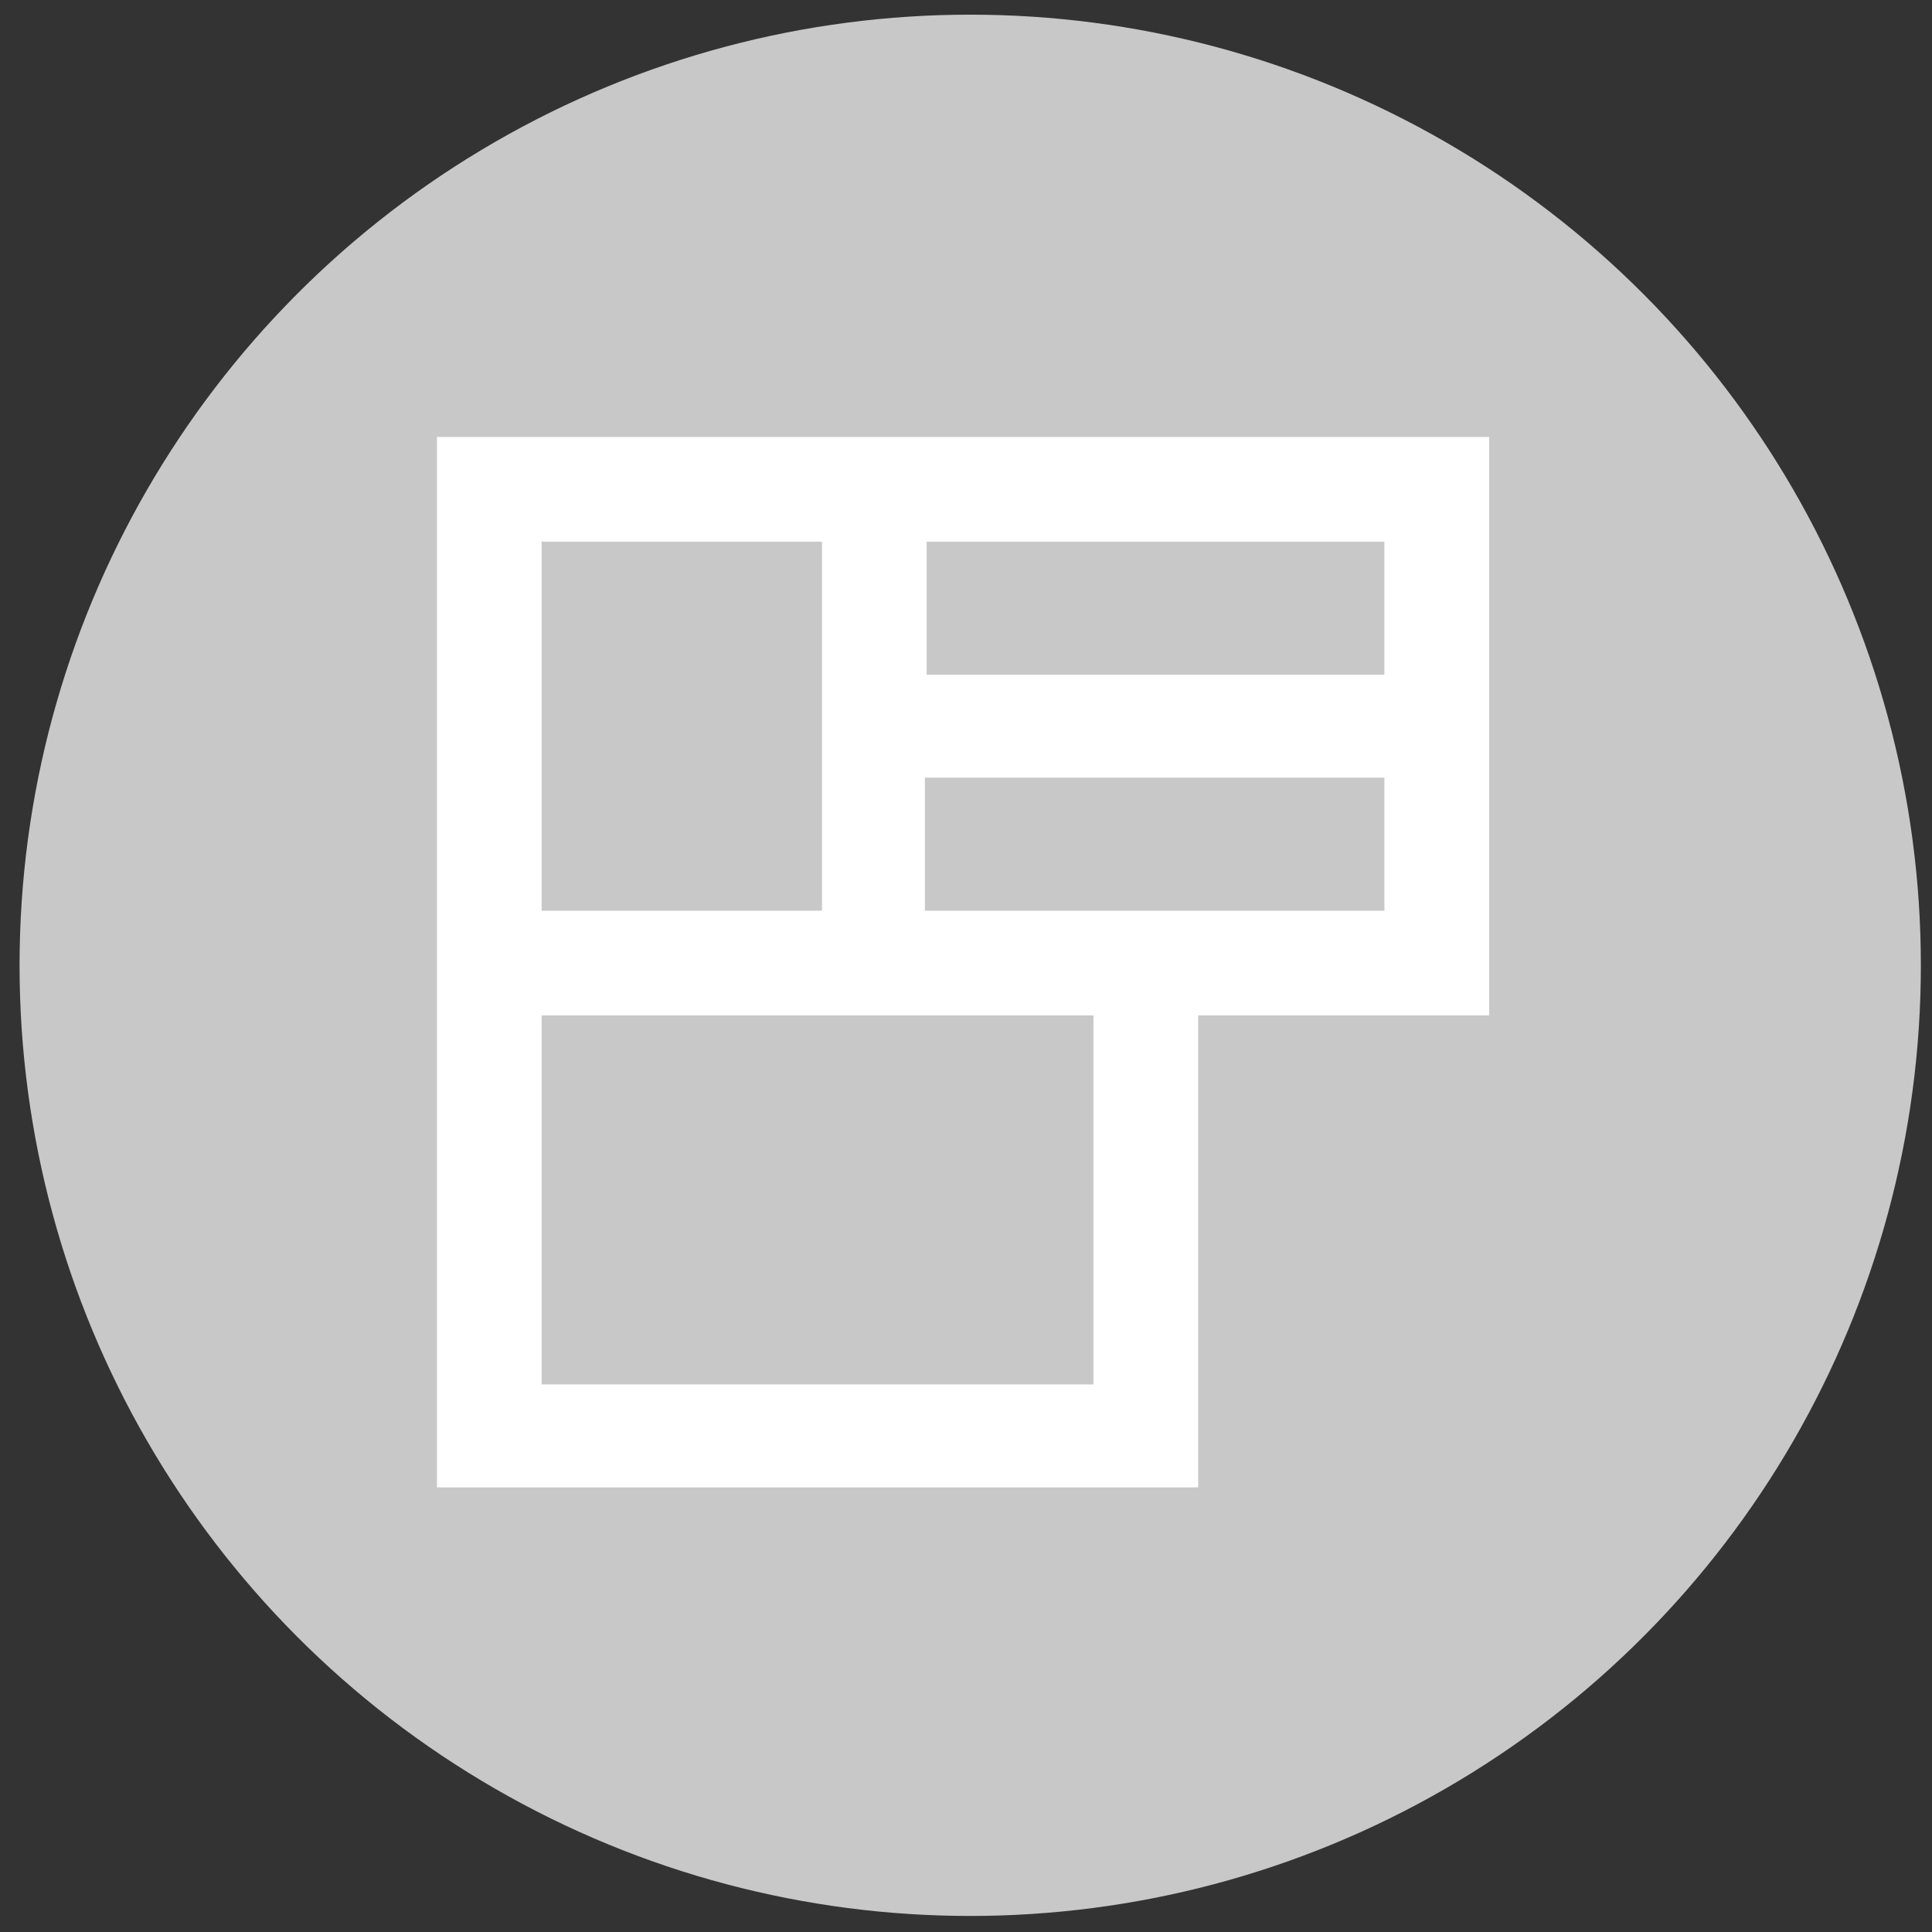 <?xml version="1.0" encoding="UTF-8"?>
<svg width="56px" height="56px" viewBox="0 0 56 56" version="1.1" xmlns="http://www.w3.org/2000/svg" xmlns:xlink="http://www.w3.org/1999/xlink">
    <rect x="0" y="0" width="56" height="56" fill="#333333" stroke="none"/>
    <!-- Generator: Sketch 60.1 (88133) - https://sketch.com -->
    <title>stage_tab_floormap_off</title>
    <desc>Created with Sketch.</desc>
    <g id="stage_tab_floormap_off" stroke="none" stroke-width="1" fill="none" fill-rule="evenodd">
        <g id="Group" fill="#C8C8C8">
            <circle id="Oval" cx="28.122" cy="27.98" r="27.555"></circle>
        </g>
        <g id="noun_floorplan_679461" transform="translate(13, 13)" fill="#FFFFFF" fill-rule="nonzero" stroke="#FFFFFF" stroke-width="1.286">
            <path d="M0.309,0.309 L0.309,29.469 L21.086,29.469 L21.086,15.789 L29.52,15.789 L29.52,8.897 L29.52,0.309 L11.52,0.309 L0.309,0.309 Z M2.057,27.771 L2.057,15.789 L11.469,15.789 L12.343,15.789 L19.337,15.789 L19.337,27.771 L2.057,27.771 Z M19.337,14.04 L13.166,14.04 L13.166,8.897 L27.771,8.897 L27.771,14.04 L19.337,14.04 Z M27.771,2.057 L27.771,7.2 L13.217,7.2 L13.217,2.057 L27.771,2.057 Z M11.469,8.897 L11.469,14.04 L2.057,14.04 L2.057,2.057 L11.469,2.057 L11.469,8.897 Z" id="Shape"></path>
        </g>
    </g>
</svg>